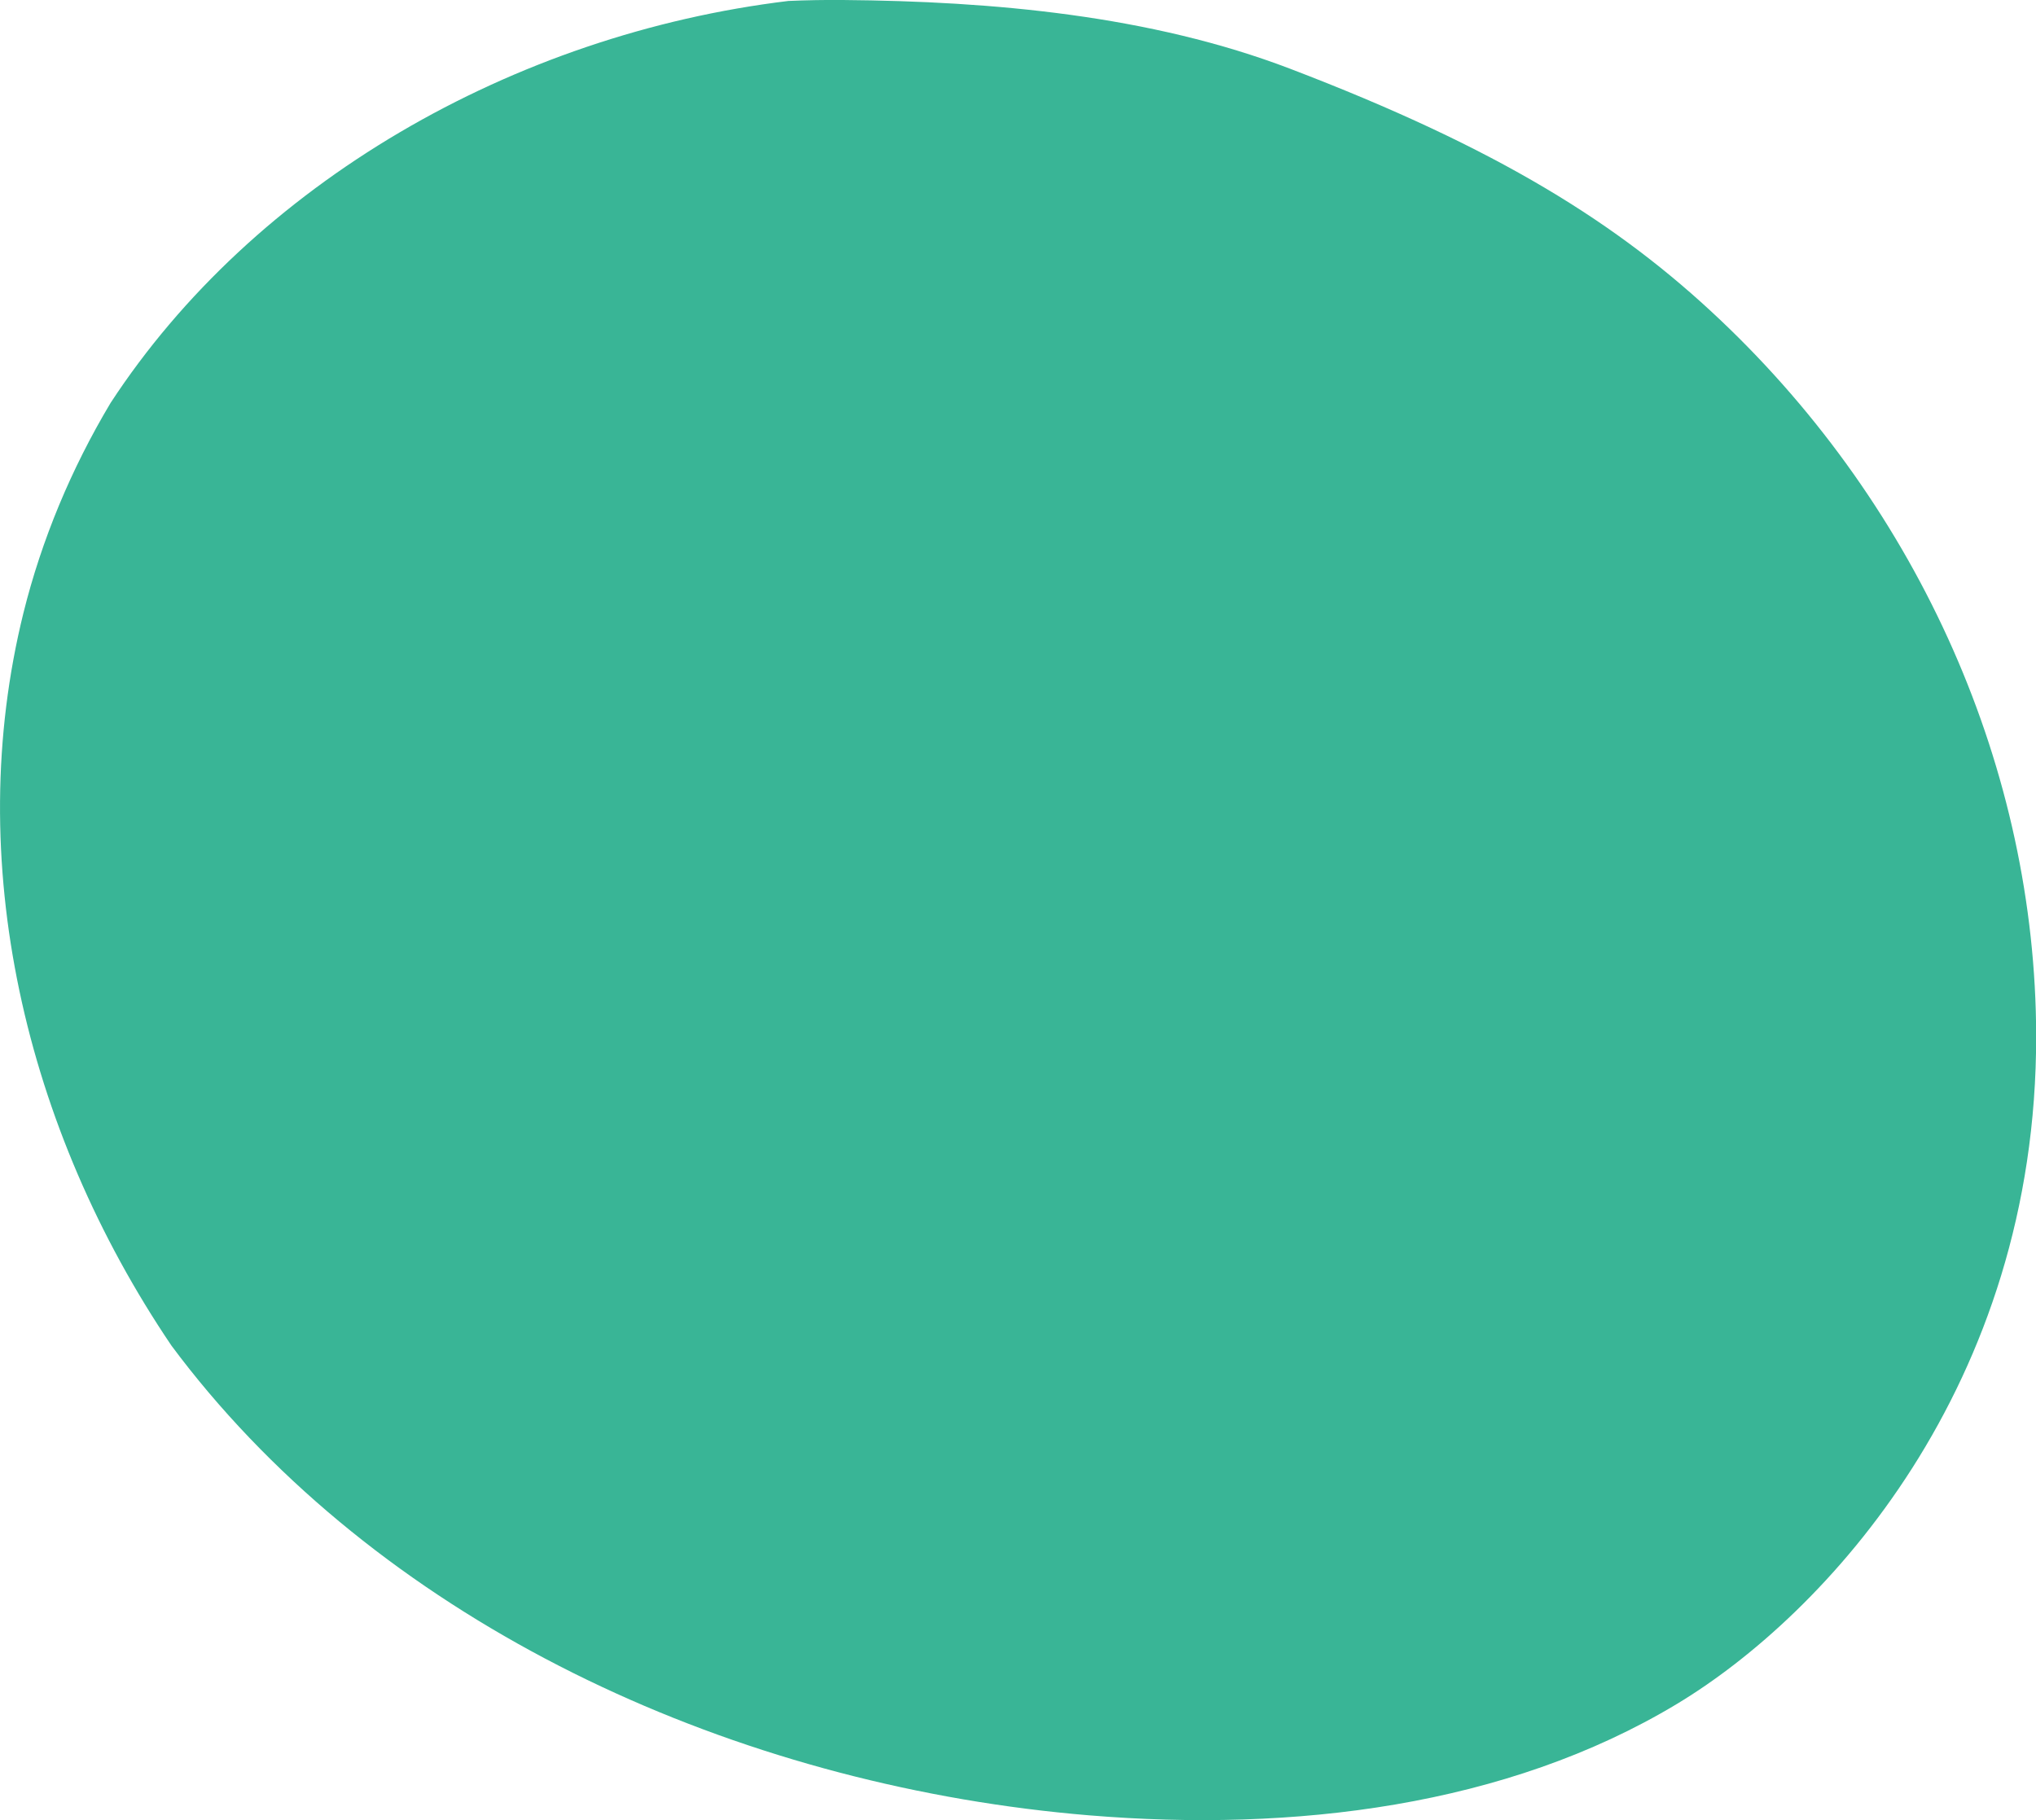 <?xml version="1.0" encoding="UTF-8"?> <svg xmlns="http://www.w3.org/2000/svg" id="Ebene_2" viewBox="0 0 128.37 114.77"><defs><style>.cls-1{fill:#39b596;}</style></defs><g id="Ebene_1-2"><path class="cls-1" d="M68.68,114.47c-21.27-1.77-42.26-10.99-55.53-26.67-.81-.96-1.59-1.94-2.34-2.95,0,0,0,0,0,0C1.55,71.15-2.39,54.26,1.48,38.64c1.15-4.62,3.01-9.08,5.49-13.23C15.99,11.6,32.33,2.16,49.71.06c1.14-.05,2.29-.07,3.44-.06,9.44.08,19.38.97,28.18,4.33,13.14,5.02,20.72,9.77,27.12,15.83,12.62,11.95,19.9,28.45,19.93,45.14.04,22.12-13.3,36.52-22.66,42.15-10.75,6.47-24.22,8.08-37.03,7.02Z"></path></g></svg> 